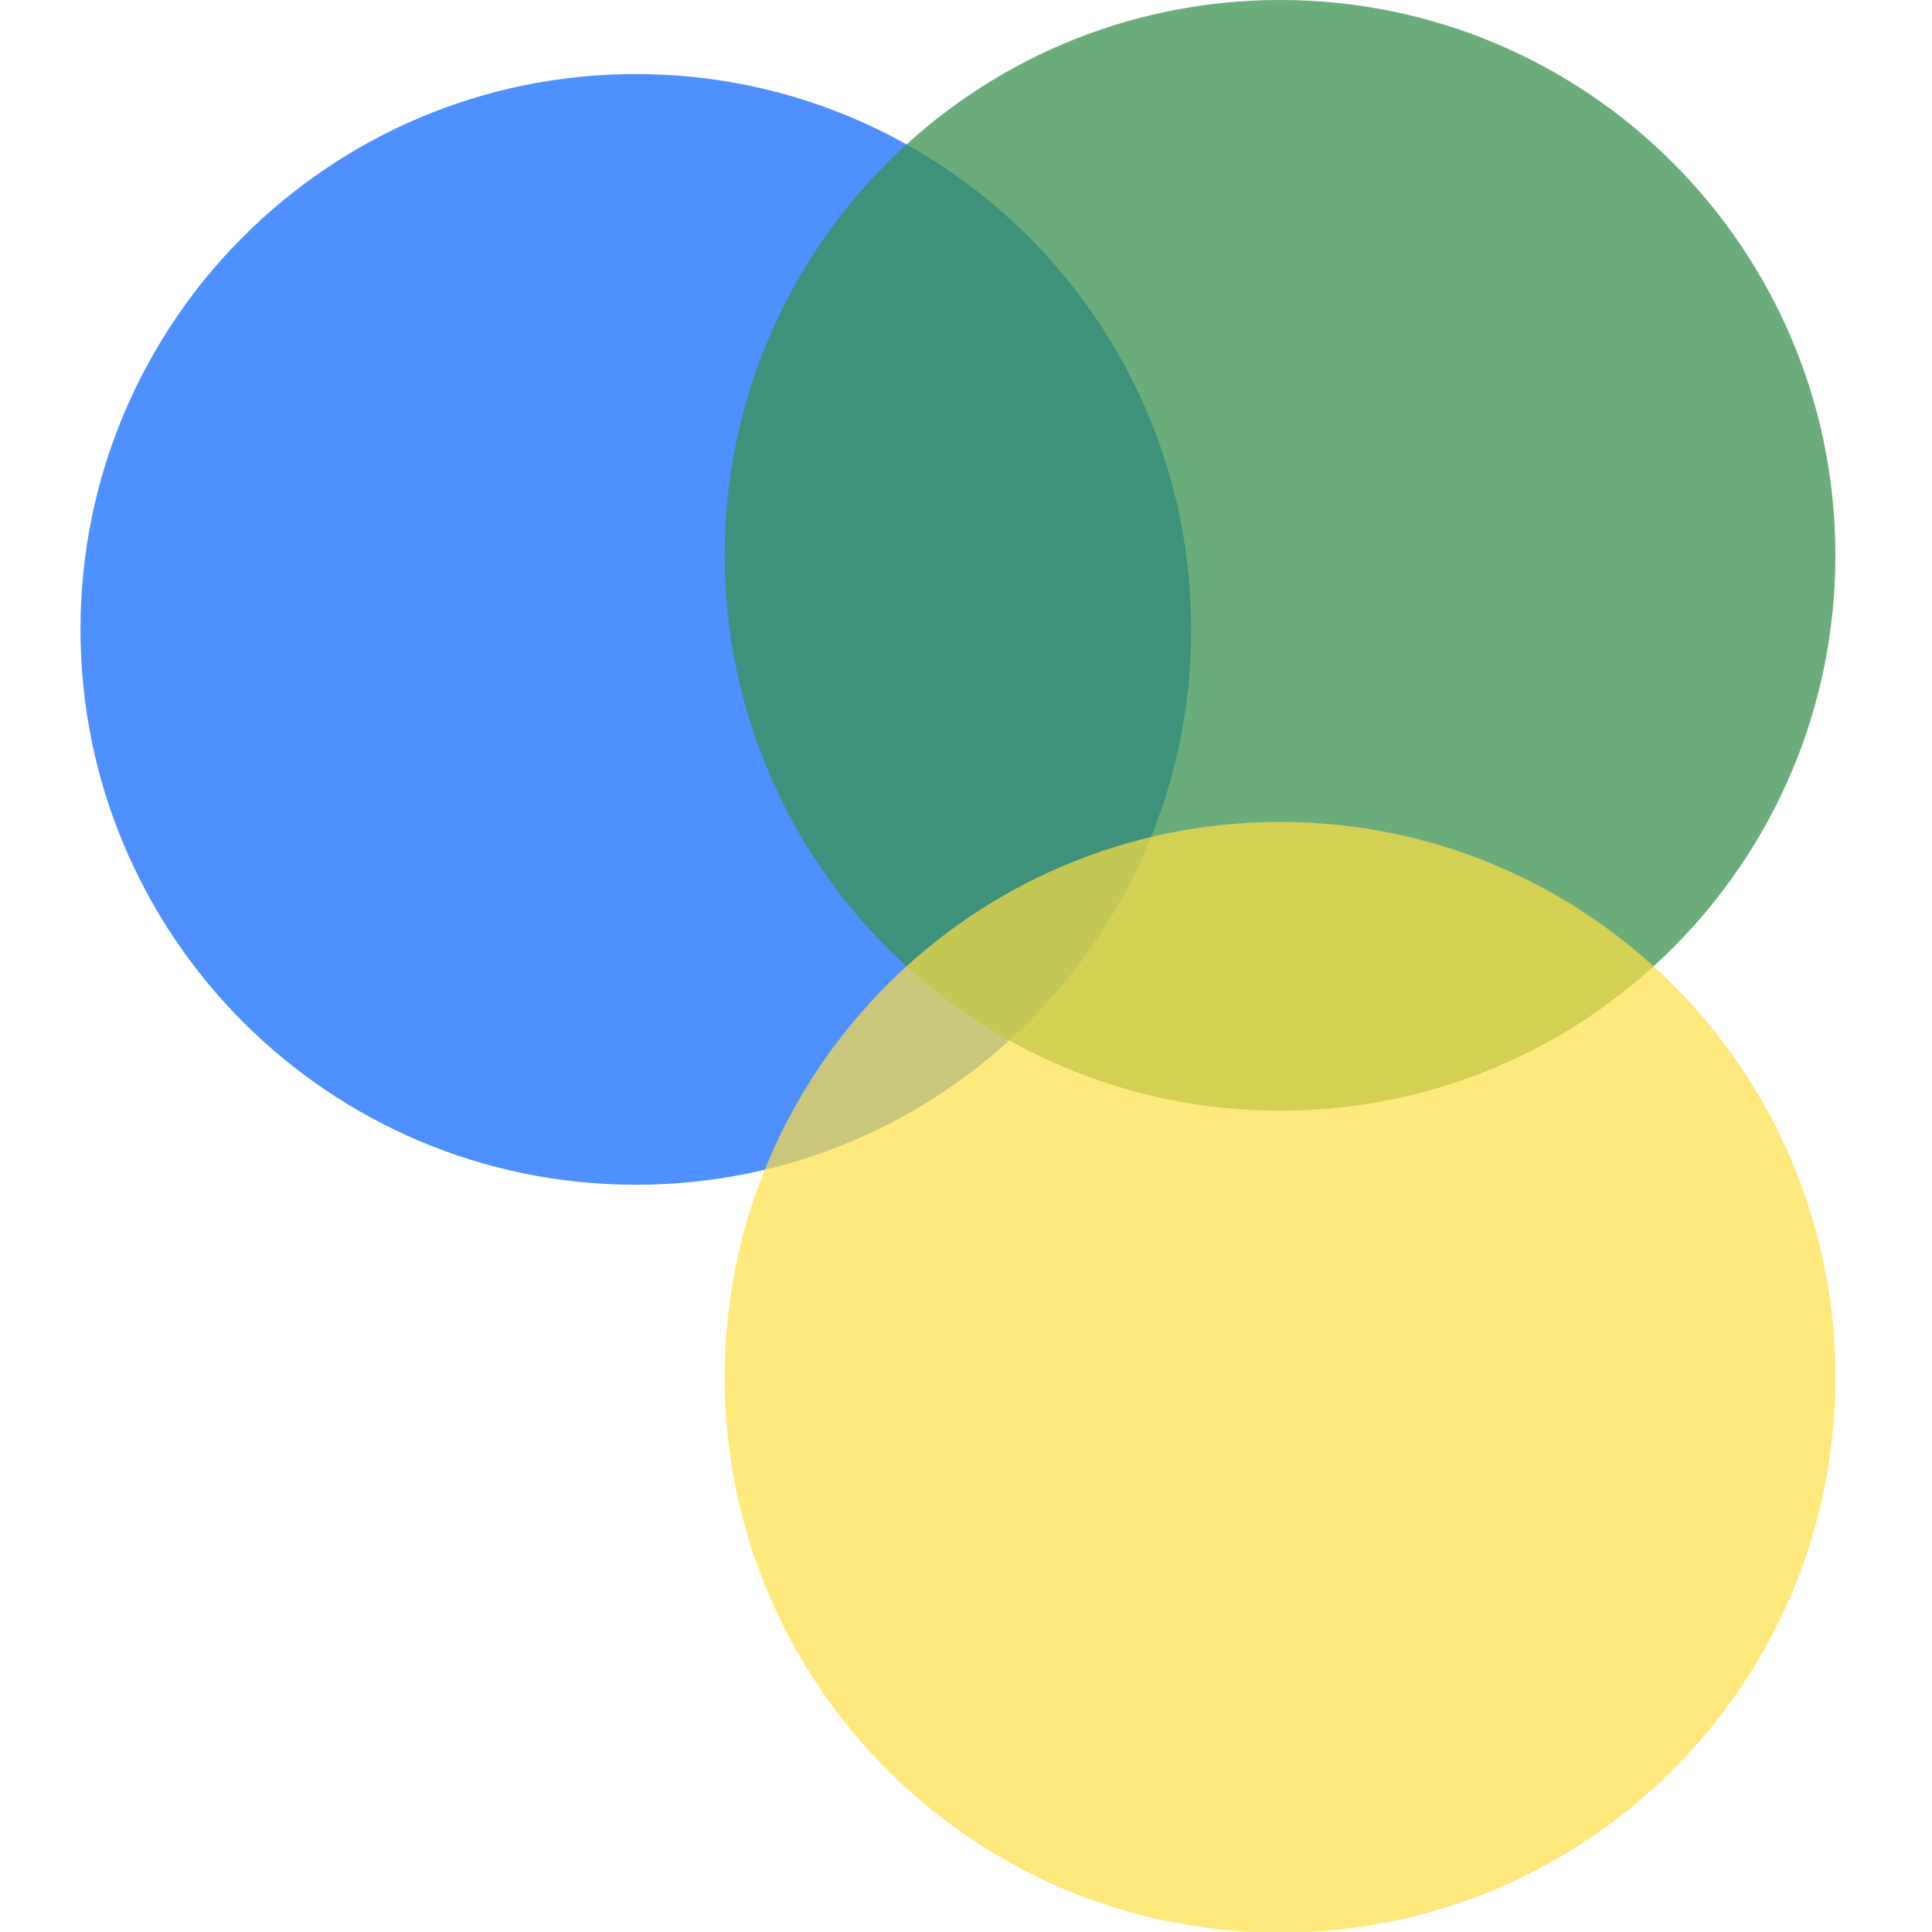 <svg width="120" height="120" viewBox="0 0 120 120" fill="none" xmlns="http://www.w3.org/2000/svg">
<g clip-path="url(#clip0_35_160)">
<path d="M39.494 73.587C58.544 73.587 73.987 58.143 73.987 39.093C73.987 20.043 58.544 4.6 39.494 4.6C20.443 4.6 5 20.043 5 39.093C5 58.143 20.443 73.587 39.494 73.587Z" fill="#4E90FF"/>
<path d="M79.506 68.987C98.557 68.987 114 53.544 114 34.494C114 15.443 98.557 0 79.506 0C60.456 0 45.013 15.443 45.013 34.494C45.013 53.544 60.456 68.987 79.506 68.987Z" fill="#38914E" fill-opacity="0.75"/>
<path d="M79.506 120.038C98.557 120.038 114 104.595 114 85.544C114 66.494 98.557 51.051 79.506 51.051C60.456 51.051 45.013 66.494 45.013 85.544C45.013 104.595 60.456 120.038 79.506 120.038Z" fill="#FFDE45" fill-opacity="0.7"/>
</g>
<defs>
<clipPath id="clip0_35_160">
<rect width="120" height="120" fill="white"/>
</clipPath>
</defs>
</svg>
